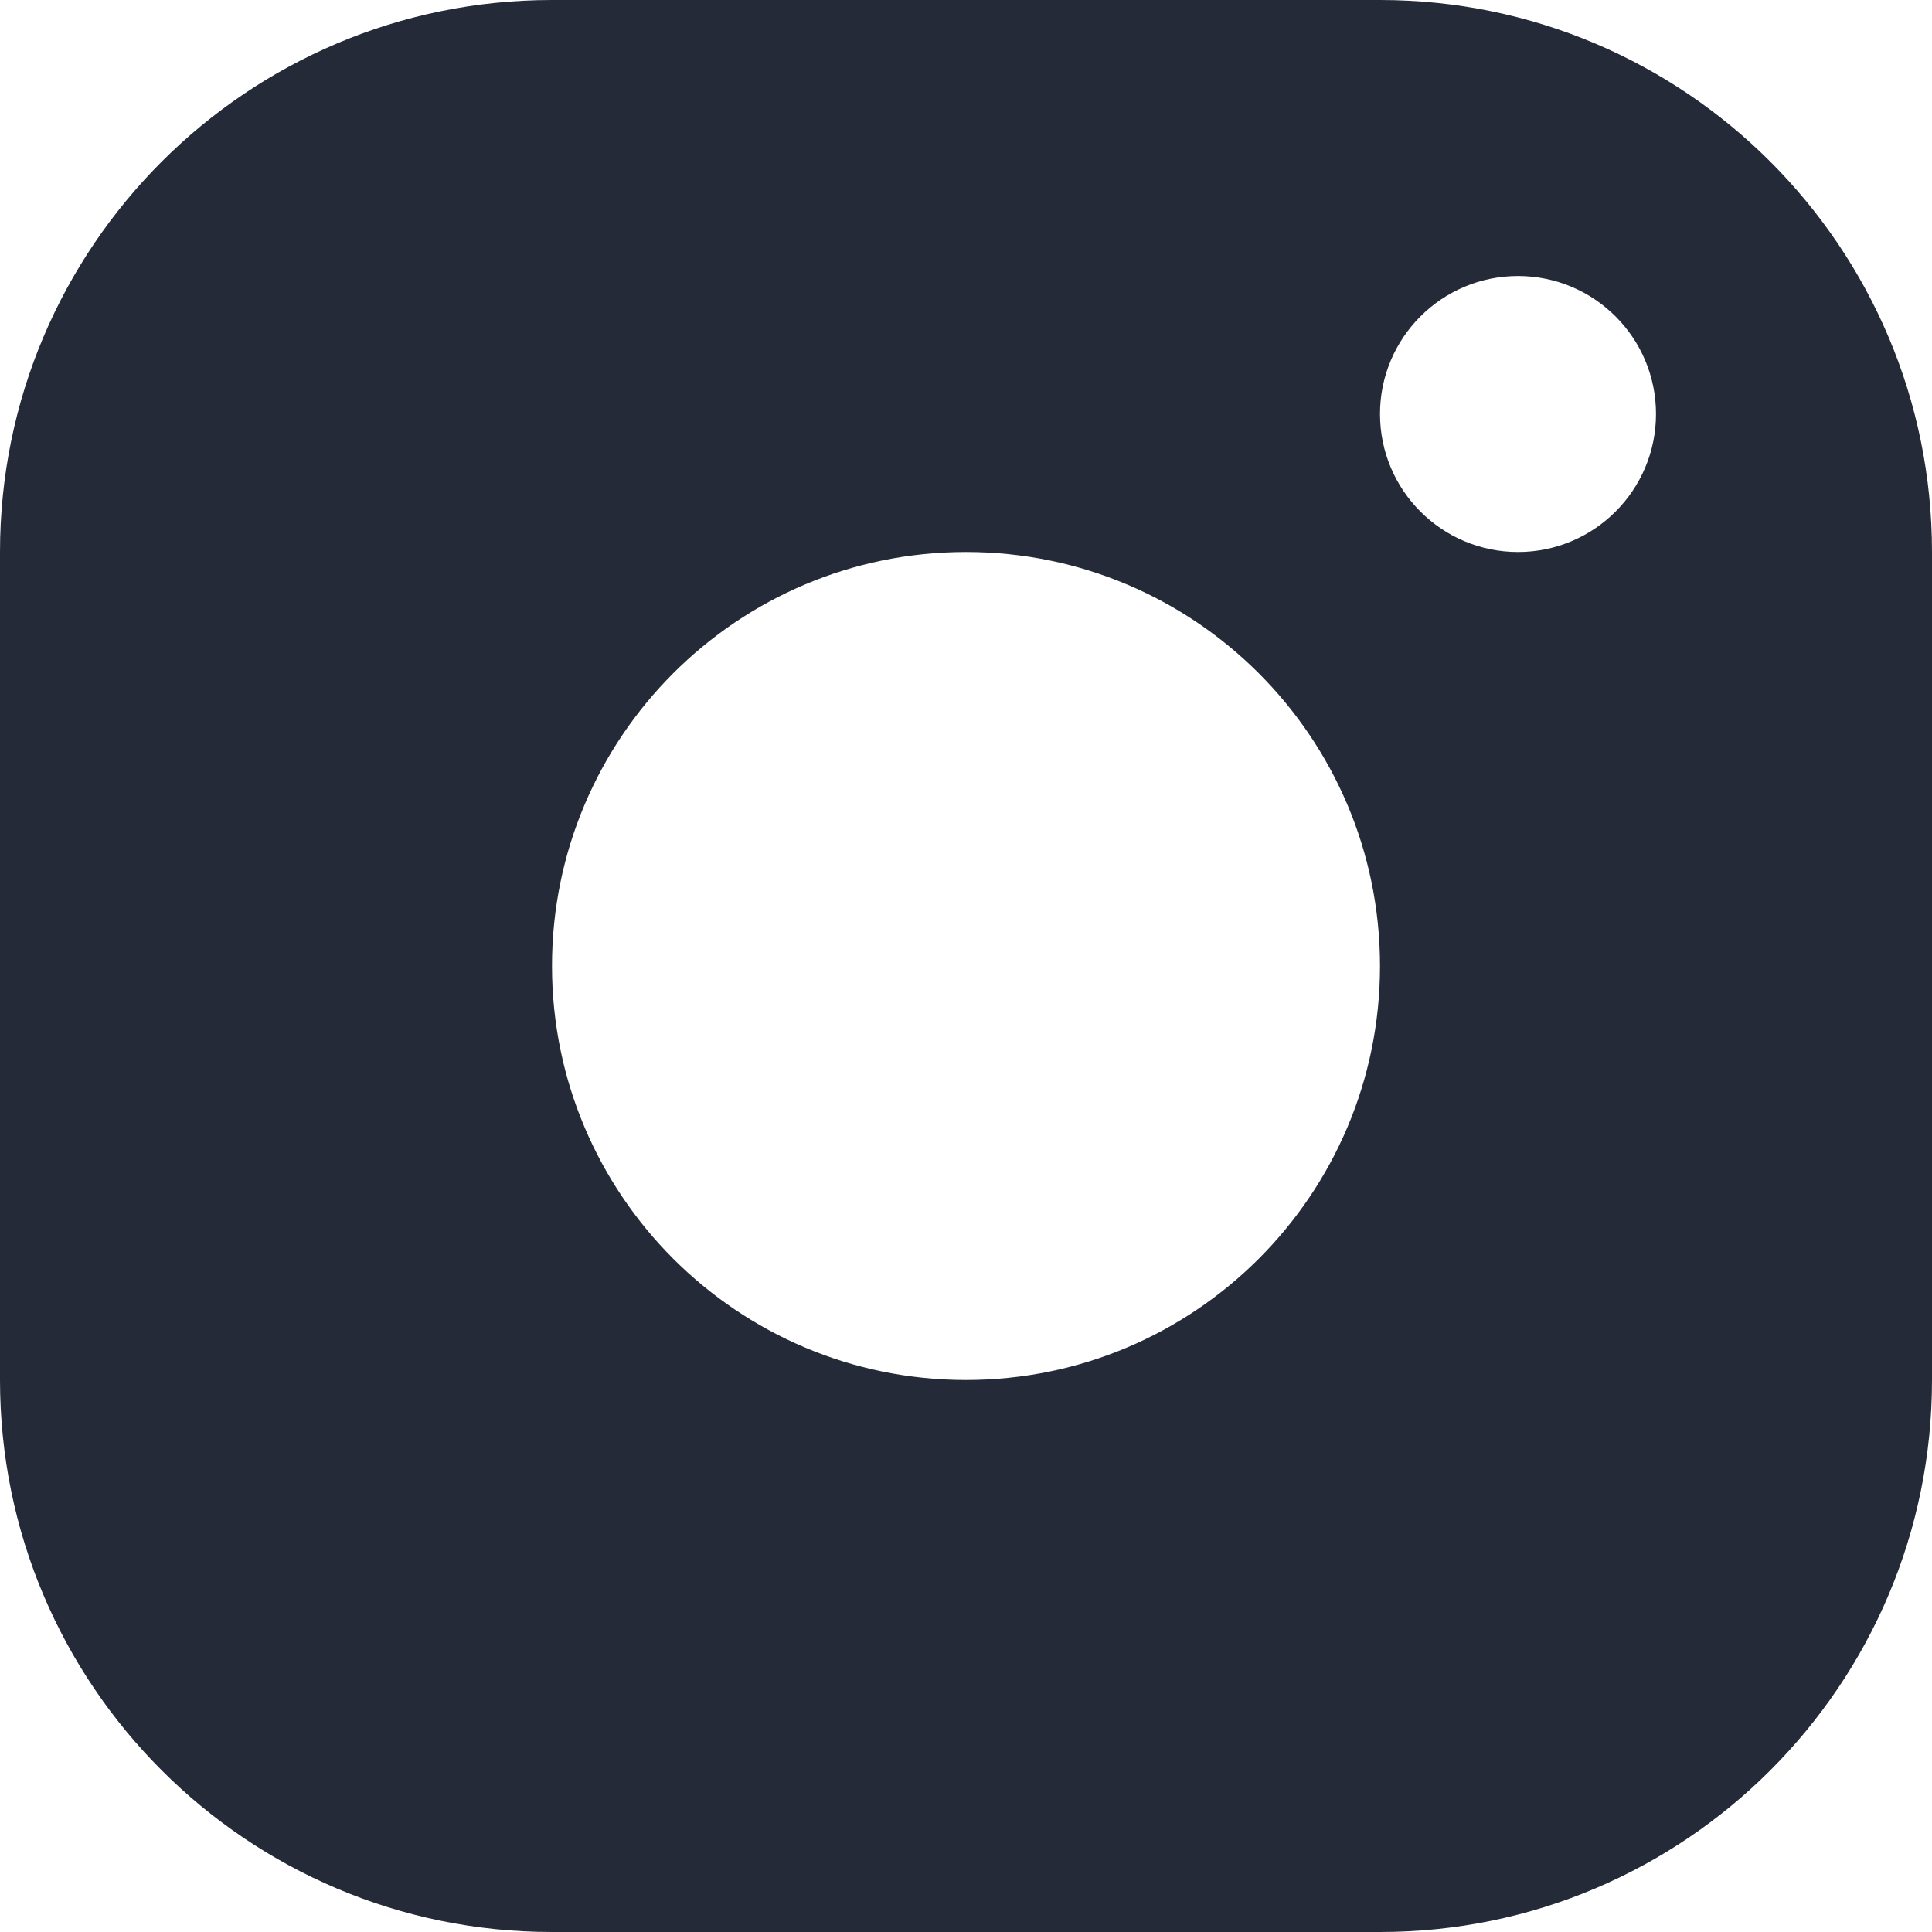 <?xml version="1.0" encoding="UTF-8"?> <svg xmlns="http://www.w3.org/2000/svg" width="14" height="14" viewBox="0 0 14 14" fill="none"><path d="M10 0C12.209 0 14 1.791 14 4V10C14 12.209 12.209 14 10 14H4C1.791 14 9.66399e-08 12.209 0 10V4C0 1.791 1.791 9.66384e-08 4 0H10ZM7 4C5.343 4 4 5.343 4 7C4 8.657 5.343 10 7 10C8.657 10 10 8.657 10 7C10 5.343 8.657 4 7 4ZM11 2C10.448 2 10 2.448 10 3C10 3.552 10.448 4 11 4C11.552 4 12 3.552 12 3C12 2.448 11.552 2 11 2Z" fill="#252A38"></path></svg> 